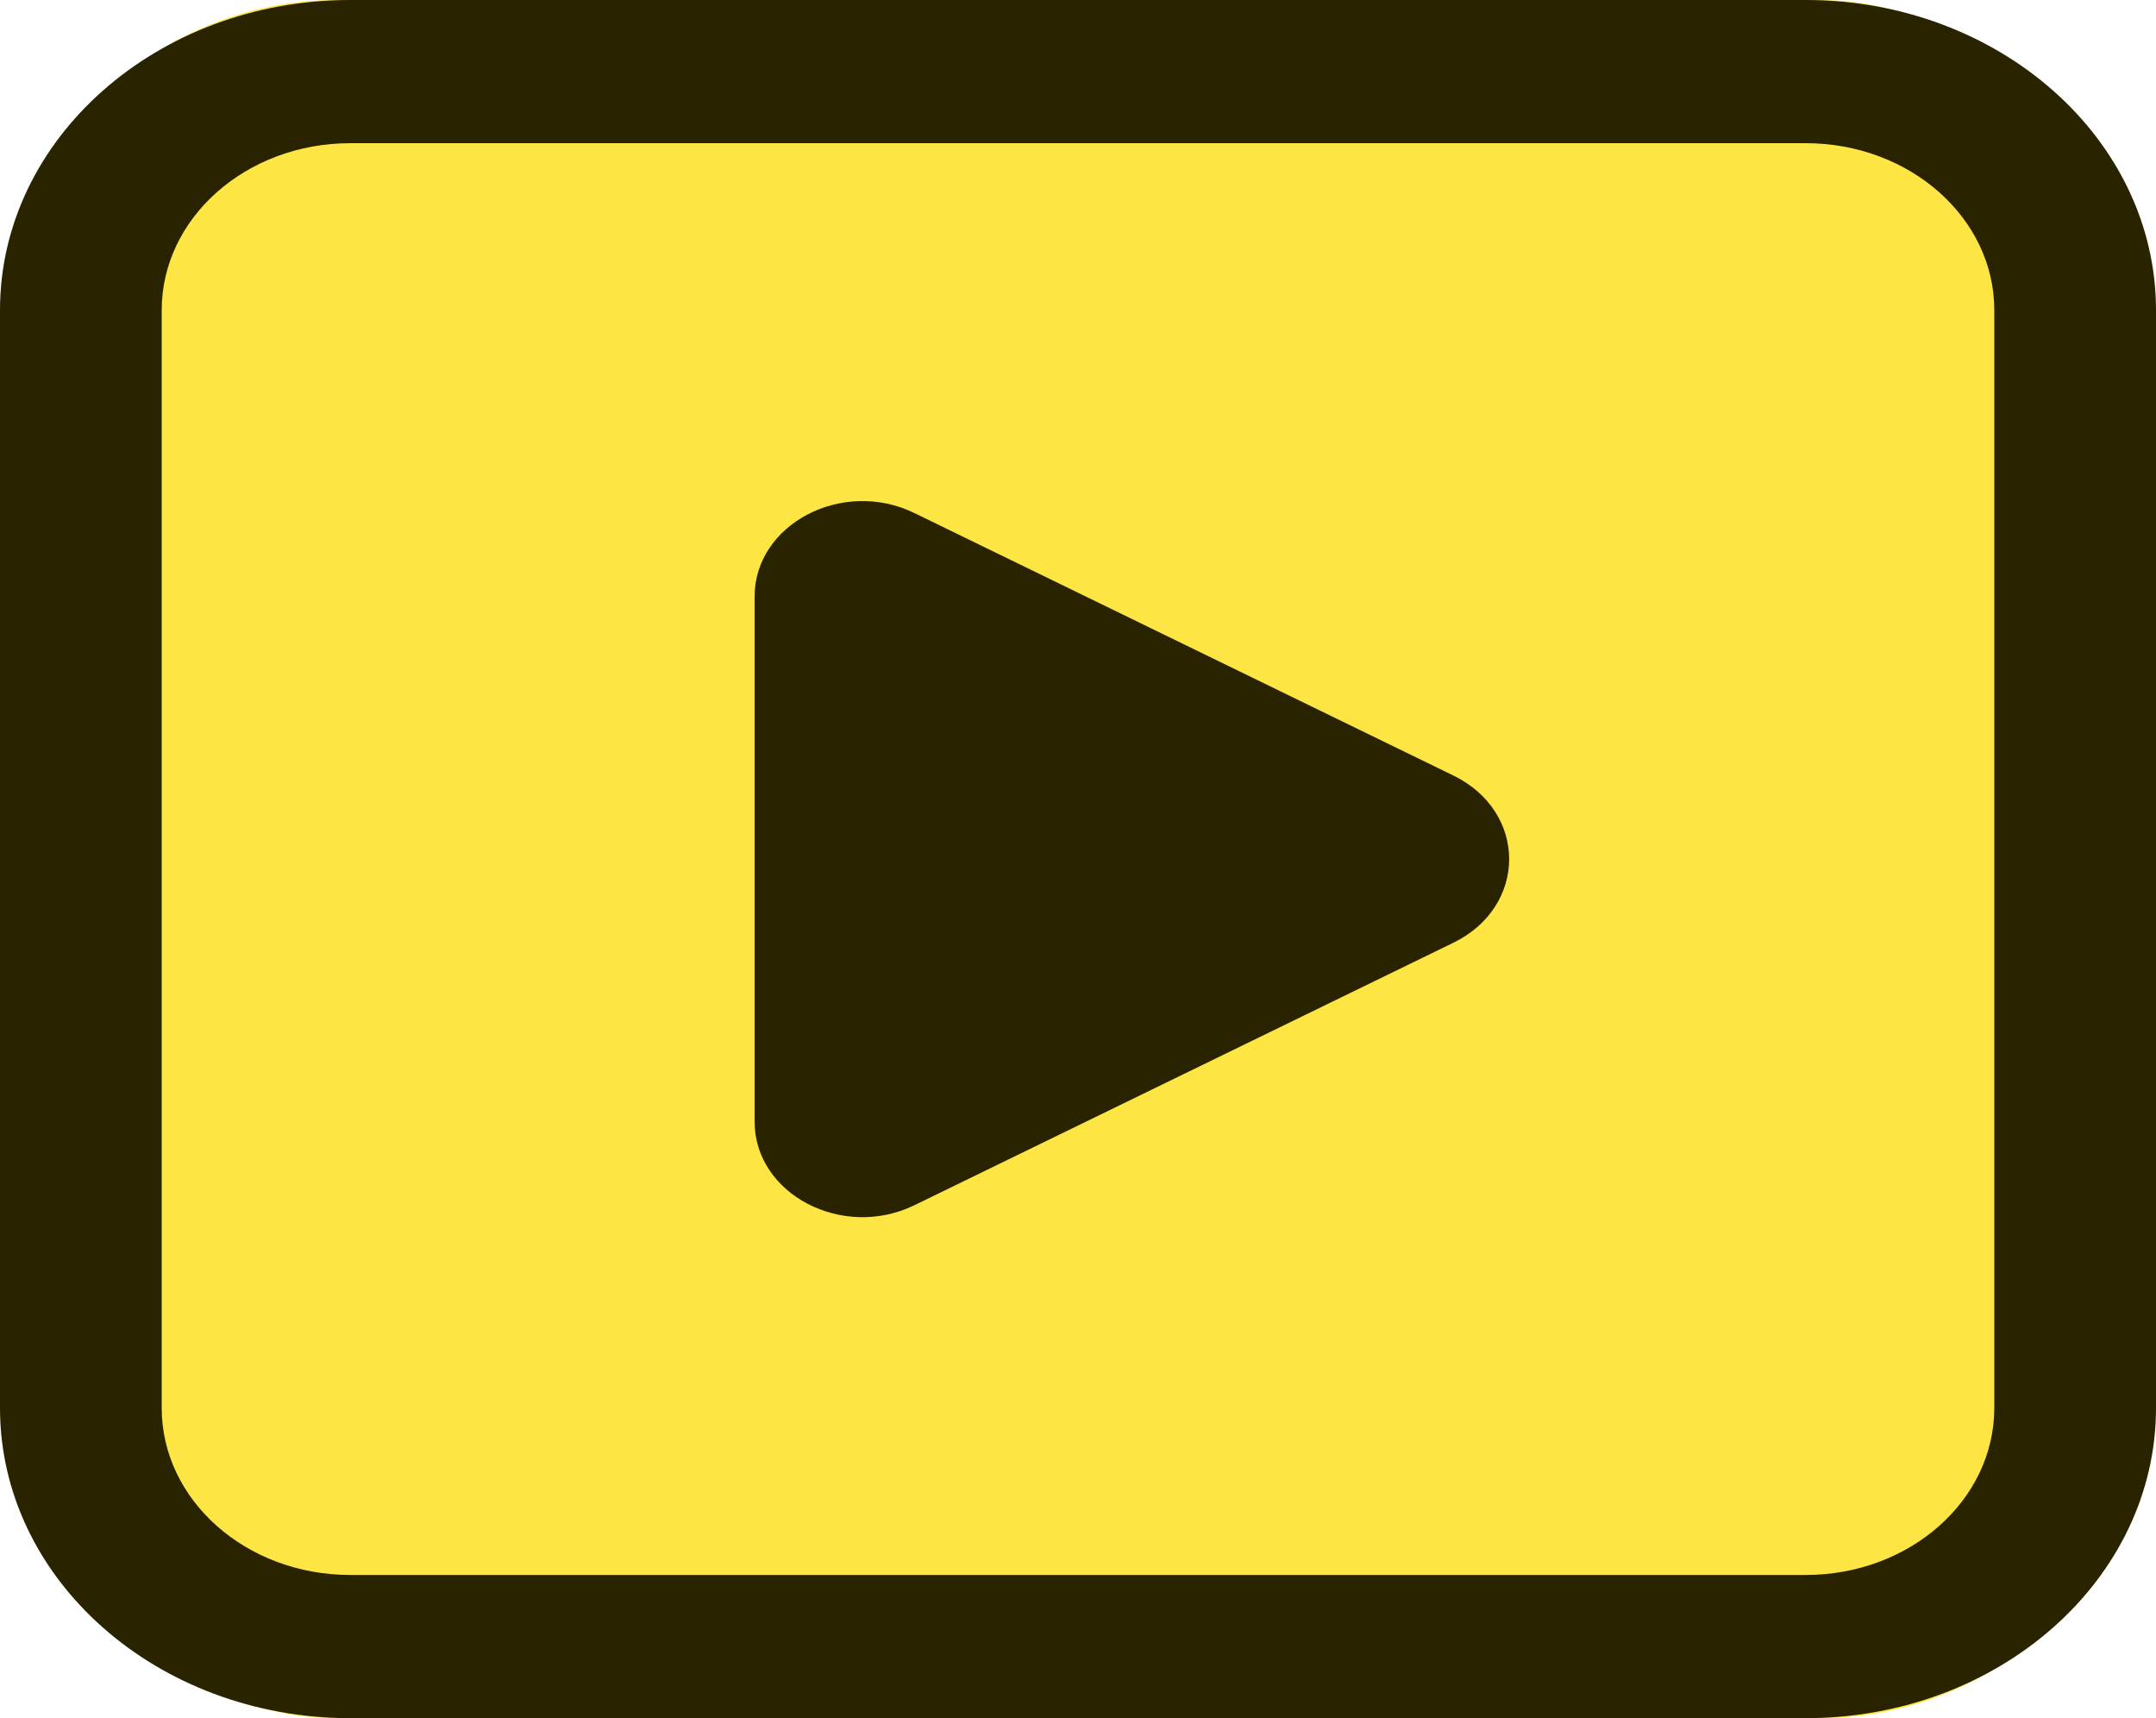 <svg width="64" height="51" viewBox="0 0 64 51" fill="none" xmlns="http://www.w3.org/2000/svg">
<rect width="64" height="51" rx="10" fill="#FDE543"/>
<path d="M0 9.208C0 4.123 4.656 0 10.4 0H53.6C59.344 0 64 4.123 64 9.208V41.792C64 46.877 59.344 51 53.6 51H10.4C4.656 51 0 46.877 0 41.792V9.208ZM10.4 4.25C7.307 4.25 4.8 6.47 4.8 9.208V41.792C4.8 44.53 7.307 46.75 10.4 46.75H53.6C56.693 46.75 59.2 44.53 59.2 41.792V9.208C59.2 6.47 56.693 4.25 53.6 4.25H10.4ZM22.4 17.71V33.292C22.4 35.447 25.009 36.813 27.142 35.775L43.141 27.984C45.351 26.907 45.351 24.095 43.141 23.019L27.142 15.228C25.009 14.189 22.4 15.555 22.4 17.71Z" fill="#292300"/>
</svg>
